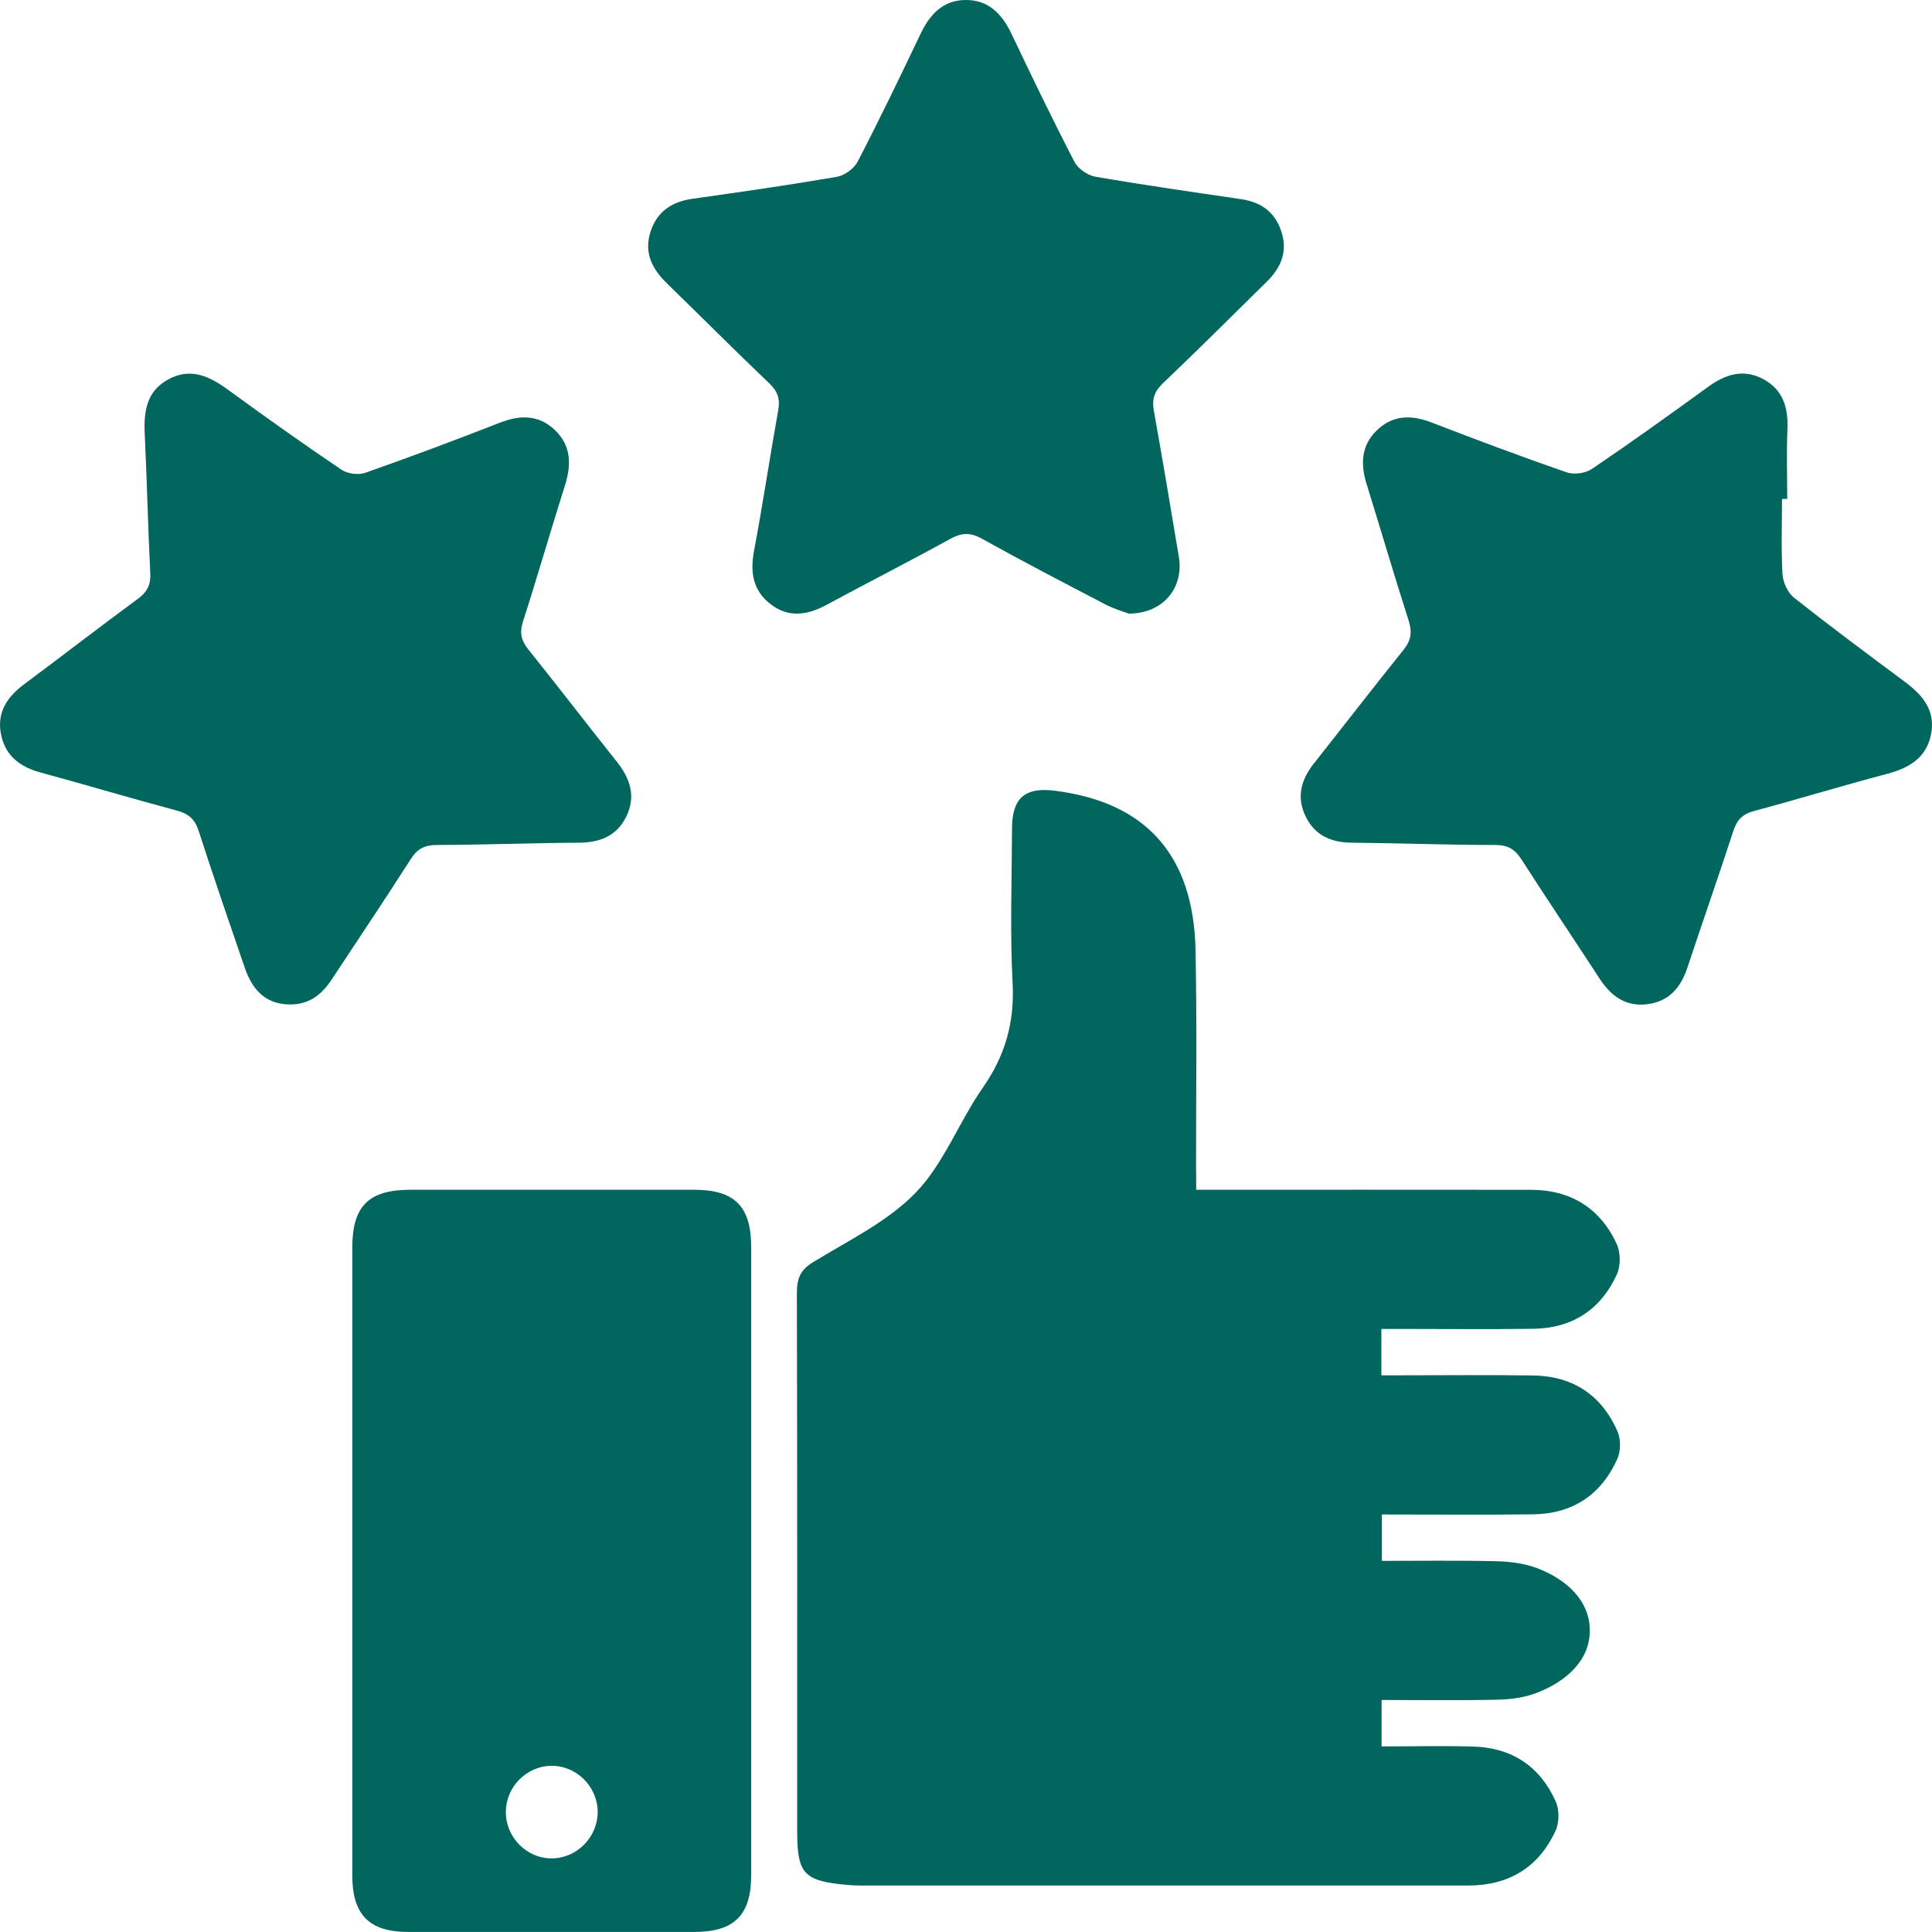 <svg width="50" height="50" viewBox="0 0 50 50" fill="none" xmlns="http://www.w3.org/2000/svg">
<g clip-path="url(#clip0_291_1833)">
<path d="M30.957 30.791C33.898 30.791 36.758 30.788 39.62 30.792C40.643 30.794 41.404 31.258 41.838 32.188C41.942 32.409 41.946 32.758 41.845 32.98C41.429 33.894 40.688 34.374 39.686 34.389C38.545 34.406 37.404 34.393 36.262 34.393C36.099 34.393 35.938 34.393 35.75 34.393C35.75 34.793 35.75 35.154 35.75 35.593C35.895 35.593 36.053 35.593 36.209 35.593C37.367 35.593 38.525 35.58 39.682 35.597C40.704 35.613 41.45 36.104 41.862 37.047C41.948 37.246 41.947 37.55 41.859 37.749C41.443 38.688 40.695 39.178 39.673 39.191C38.384 39.207 37.093 39.195 35.763 39.195C35.763 39.582 35.763 39.954 35.763 40.395C36.733 40.395 37.719 40.381 38.704 40.404C39.061 40.411 39.436 40.456 39.768 40.58C40.509 40.856 41.139 41.399 41.144 42.19C41.149 42.983 40.516 43.522 39.779 43.808C39.464 43.931 39.105 43.98 38.765 43.988C37.775 44.011 36.783 43.996 35.756 43.996C35.756 44.392 35.756 44.764 35.756 45.197C36.544 45.197 37.333 45.179 38.12 45.2C39.121 45.227 39.857 45.71 40.265 46.629C40.357 46.84 40.356 47.167 40.259 47.376C39.821 48.329 39.048 48.795 38.007 48.797C34.964 48.798 31.919 48.797 28.876 48.797C26.776 48.797 24.675 48.797 22.574 48.797C22.36 48.797 22.143 48.802 21.93 48.782C20.795 48.678 20.631 48.498 20.631 47.375C20.631 42.741 20.635 38.106 20.623 33.472C20.622 33.105 20.701 32.873 21.036 32.669C21.953 32.106 22.97 31.619 23.701 30.863C24.43 30.108 24.82 29.03 25.436 28.148C26.014 27.32 26.259 26.461 26.206 25.446C26.137 24.116 26.186 22.779 26.191 21.446C26.192 20.651 26.524 20.364 27.308 20.465C29.664 20.765 30.892 22.136 30.941 24.601C30.978 26.468 30.953 28.335 30.954 30.203C30.957 30.38 30.957 30.559 30.957 30.791Z" fill="#00665E"/>
<path d="M46.118 12.913C46.118 13.563 46.094 14.214 46.131 14.861C46.143 15.071 46.266 15.338 46.426 15.466C47.362 16.206 48.319 16.919 49.277 17.63C49.727 17.963 50.082 18.348 49.983 18.957C49.877 19.607 49.415 19.875 48.825 20.031C47.675 20.334 46.537 20.682 45.39 20.99C45.102 21.067 44.954 21.214 44.861 21.497C44.475 22.682 44.062 23.858 43.67 25.041C43.499 25.559 43.195 25.916 42.638 25.988C42.079 26.061 41.695 25.782 41.4 25.33C40.729 24.3 40.042 23.281 39.378 22.245C39.208 21.983 39.028 21.868 38.703 21.868C37.464 21.868 36.224 21.82 34.985 21.809C34.435 21.805 34.013 21.612 33.778 21.104C33.55 20.611 33.678 20.168 34.004 19.758C34.778 18.781 35.537 17.794 36.319 16.824C36.52 16.575 36.552 16.359 36.454 16.054C36.077 14.884 35.734 13.703 35.368 12.529C35.207 12.012 35.225 11.535 35.628 11.141C36.045 10.735 36.527 10.732 37.052 10.935C38.208 11.382 39.367 11.816 40.537 12.222C40.728 12.289 41.027 12.251 41.195 12.139C42.21 11.452 43.207 10.737 44.198 10.017C44.648 9.69 45.112 9.535 45.628 9.809C46.147 10.084 46.283 10.552 46.258 11.115C46.233 11.712 46.253 12.313 46.253 12.912C46.209 12.913 46.163 12.913 46.118 12.913Z" fill="#00665E"/>
<path d="M29.215 15.881C29.089 15.833 28.835 15.761 28.605 15.641C27.534 15.083 26.462 14.526 25.407 13.939C25.105 13.771 24.88 13.788 24.589 13.949C23.531 14.531 22.454 15.078 21.392 15.653C20.901 15.918 20.418 15.997 19.951 15.642C19.491 15.293 19.408 14.82 19.514 14.258C19.743 13.048 19.923 11.828 20.14 10.617C20.193 10.324 20.126 10.126 19.907 9.919C19.018 9.072 18.152 8.201 17.272 7.345C16.889 6.973 16.659 6.559 16.832 6.008C17.002 5.469 17.39 5.219 17.931 5.143C19.174 4.968 20.418 4.789 21.654 4.577C21.854 4.542 22.1 4.366 22.194 4.187C22.76 3.096 23.294 1.988 23.823 0.878C24.062 0.375 24.401 0.009 24.979 5.03694e-05C25.582 -0.009 25.934 0.362 26.181 0.883C26.709 1.993 27.244 3.102 27.809 4.193C27.902 4.37 28.152 4.54 28.352 4.574C29.605 4.79 30.866 4.97 32.124 5.155C32.65 5.232 33.008 5.499 33.169 6.016C33.325 6.522 33.147 6.93 32.793 7.281C31.894 8.167 31 9.058 30.088 9.927C29.869 10.137 29.809 10.336 29.861 10.627C30.087 11.887 30.298 13.152 30.509 14.415C30.64 15.206 30.106 15.878 29.215 15.881Z" fill="#00665E"/>
<path d="M7.525 25.995C6.949 26 6.558 25.699 6.337 25.052C5.932 23.873 5.526 22.695 5.143 21.509C5.045 21.204 4.884 21.059 4.578 20.978C3.398 20.663 2.228 20.312 1.048 19.992C0.504 19.844 0.12 19.544 0.02 18.972C-0.078 18.414 0.202 18.022 0.633 17.702C1.616 16.97 2.586 16.22 3.574 15.493C3.813 15.317 3.905 15.13 3.889 14.829C3.828 13.631 3.804 12.431 3.746 11.233C3.717 10.649 3.791 10.125 4.356 9.818C4.94 9.501 5.427 9.741 5.91 10.093C6.873 10.796 7.846 11.487 8.834 12.154C8.991 12.261 9.271 12.299 9.449 12.237C10.618 11.827 11.779 11.392 12.932 10.941C13.456 10.736 13.938 10.728 14.36 11.129C14.783 11.532 14.79 12.024 14.622 12.559C14.251 13.732 13.911 14.914 13.535 16.085C13.441 16.376 13.489 16.577 13.674 16.809C14.443 17.767 15.19 18.744 15.956 19.704C16.306 20.142 16.467 20.603 16.208 21.133C15.96 21.638 15.525 21.805 14.982 21.809C13.759 21.817 12.536 21.864 11.313 21.868C10.996 21.869 10.805 21.959 10.631 22.232C9.961 23.282 9.265 24.314 8.58 25.356C8.327 25.738 8.002 25.994 7.525 25.995Z" fill="#00665E"/>
<path d="M17.965 30.791C15.518 30.79 13.071 30.79 10.625 30.791C9.539 30.791 9.118 31.211 9.117 32.293C9.116 34.975 9.117 37.658 9.117 40.341C9.117 43.074 9.116 45.806 9.117 48.539C9.118 49.556 9.558 49.999 10.568 49.999C13.031 50 15.495 50 17.959 49.999C19.007 49.999 19.44 49.566 19.441 48.521C19.443 43.105 19.443 37.689 19.441 32.274C19.44 31.22 19.012 30.791 17.965 30.791ZM14.279 48.095C13.628 48.098 13.084 47.545 13.091 46.886C13.096 46.248 13.62 45.713 14.253 45.699C14.906 45.685 15.461 46.226 15.468 46.883C15.473 47.541 14.933 48.092 14.279 48.095Z" fill="#00665E"/>
</g>
<defs>
<clipPath id="clip0_291_1833">
<rect width="50" height="50" fill="white"/>
</clipPath>
</defs>
</svg>
